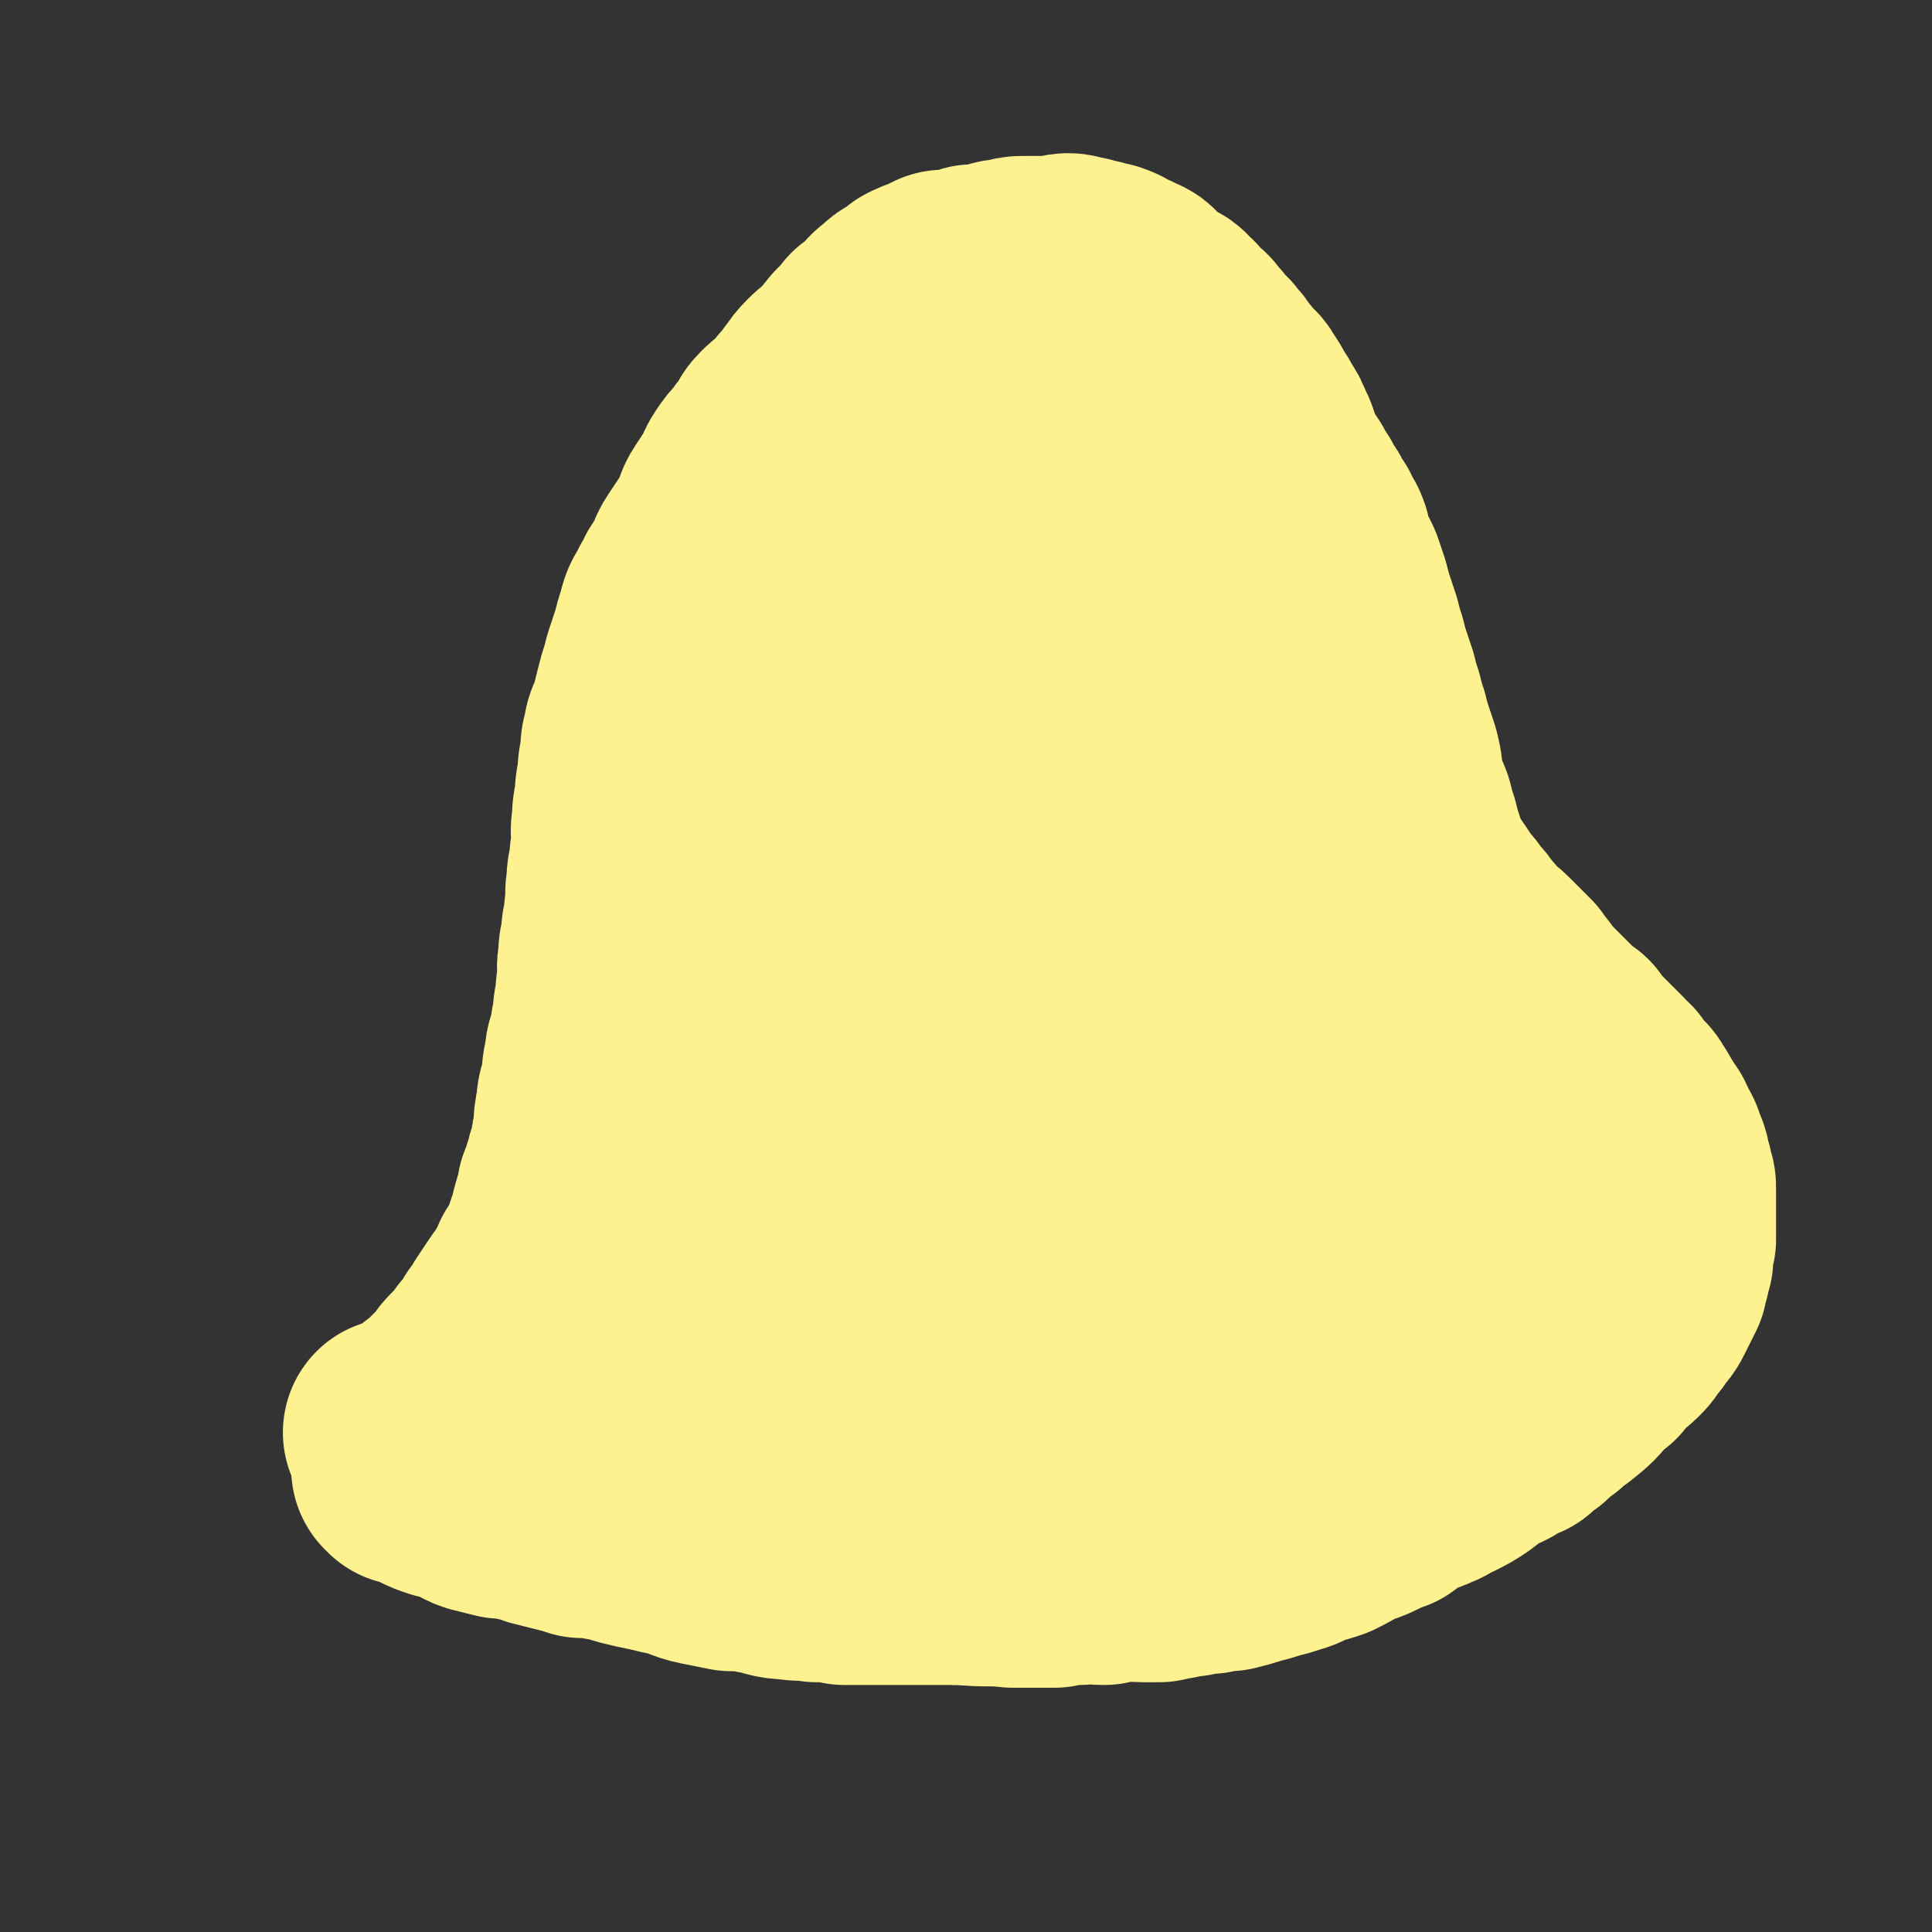 <svg viewBox='0 0 700 700' version='1.1' xmlns='http://www.w3.org/2000/svg' xmlns:xlink='http://www.w3.org/1999/xlink'><rect x="0" y="0" width="700" height="700" fill="#333333" stroke="none"/><g fill='none' stroke='#FEF190' stroke-width='83' stroke-linecap='round' stroke-linejoin='round'><path d='M145,520c0,0 -1,-1 -1,-1 0,0 1,0 2,1 0,0 0,0 1,-1 1,0 1,0 2,-1 1,0 1,0 2,-1 2,-1 2,-1 3,-2 2,-2 2,-2 3,-3 4,-3 4,-3 7,-6 2,-2 2,-2 4,-4 2,-3 2,-3 4,-5 3,-3 3,-3 5,-6 3,-3 3,-3 5,-7 2,-2 2,-3 4,-6 2,-3 2,-3 4,-6 2,-3 2,-2 4,-6 2,-3 2,-3 3,-6 2,-3 2,-3 4,-7 1,-3 1,-3 2,-6 2,-4 1,-4 2,-7 1,-4 2,-4 2,-8 2,-4 1,-4 3,-8 0,-3 1,-3 2,-7 0,-3 0,-3 1,-7 0,-4 0,-4 1,-9 0,-4 1,-4 2,-9 0,-4 0,-4 1,-8 0,-4 1,-4 2,-9 0,-2 0,-2 1,-5 0,-4 0,-4 1,-8 0,-4 0,-4 1,-7 0,-4 -1,-4 0,-7 0,-4 0,-4 1,-7 0,-4 0,-4 1,-7 0,-4 0,-4 1,-7 0,-3 -1,-3 0,-6 0,-4 0,-4 1,-7 0,-4 0,-4 1,-8 0,-4 -1,-4 0,-8 0,-4 0,-4 1,-8 0,-4 0,-4 1,-8 0,-4 0,-4 1,-8 0,-4 0,-4 1,-7 0,-3 1,-3 2,-6 1,-4 1,-4 2,-8 1,-4 1,-4 2,-7 1,-4 1,-4 2,-7 1,-3 1,-3 2,-6 1,-4 1,-4 2,-7 1,-4 1,-4 3,-7 1,-3 2,-3 3,-6 2,-2 2,-2 3,-5 2,-3 1,-3 3,-6 2,-3 2,-3 4,-6 2,-2 2,-2 3,-5 2,-4 1,-4 3,-7 2,-3 2,-3 4,-6 2,-2 1,-3 3,-6 2,-3 2,-3 5,-6 1,-2 1,-2 3,-4 2,-2 1,-3 3,-5 2,-2 2,-2 5,-4 2,-2 2,-2 4,-5 2,-2 2,-2 4,-5 2,-2 1,-2 4,-5 2,-2 2,-2 5,-4 2,-2 2,-2 4,-5 2,-2 1,-2 4,-4 1,-2 2,-2 3,-4 3,-2 3,-2 5,-4 2,-2 1,-2 4,-4 2,-2 2,-2 4,-3 2,-1 2,-1 4,-3 2,-1 2,-1 5,-2 2,-1 2,-1 4,-2 2,0 2,0 4,0 2,0 2,0 4,-1 2,0 2,-1 3,-1 3,0 3,1 5,1 3,0 3,0 5,0 2,0 2,0 4,0 3,0 3,0 6,1 3,0 3,0 5,1 4,2 4,2 7,3 3,1 3,1 5,2 3,2 3,2 5,3 3,2 3,2 5,3 3,2 4,1 6,3 3,2 3,3 5,5 3,2 3,1 5,3 2,2 2,2 4,3 3,2 3,2 5,4 3,2 3,2 5,4 3,2 2,2 4,4 3,2 3,2 5,4 3,2 3,2 5,5 3,2 3,2 5,5 2,2 2,2 4,5 2,2 2,2 4,5 2,2 2,2 4,5 2,2 2,2 4,5 1,2 1,2 3,5 1,2 1,2 3,5 1,2 1,2 3,5 1,3 2,3 3,6 1,4 0,4 2,7 1,3 2,3 3,6 1,3 1,3 2,6 1,4 1,4 2,7 1,3 1,3 2,6 1,4 1,4 2,7 1,4 1,4 2,7 1,3 1,3 2,6 1,4 1,4 2,7 1,4 1,4 2,7 1,4 1,4 2,7 1,3 1,3 2,6 1,4 1,4 1,7 1,3 0,3 1,6 1,3 2,3 3,6 1,4 1,4 2,7 1,4 1,4 2,7 1,4 1,4 2,7 1,4 1,4 2,7 1,4 1,4 2,7 1,4 1,4 2,7 1,4 1,4 2,7 1,4 1,4 3,7 1,4 1,4 2,7 1,4 1,4 3,7 1,4 1,4 3,7 1,3 2,3 3,6 1,3 1,4 2,7 1,3 0,3 2,6 1,2 2,2 3,5 1,2 1,3 2,6 1,2 1,2 2,5 0,2 0,2 1,4 1,2 1,2 2,4 0,1 0,1 1,3 1,2 1,2 2,4 0,2 0,2 1,4 1,1 1,1 2,3 0,2 0,2 1,3 1,2 1,2 2,3 0,1 1,1 1,2 1,2 1,2 1,3 1,1 1,1 1,2 1,1 1,1 2,2 0,1 0,0 0,1 1,0 1,0 1,1 1,0 0,0 0,1 0,0 0,1 0,1 0,-1 -1,-2 -2,-3 -1,-1 -1,-1 -2,-3 -1,-2 -1,-2 -3,-5 -2,-3 -2,-3 -4,-6 -2,-4 -2,-4 -4,-8 -3,-5 -3,-4 -5,-9 -3,-5 -2,-5 -5,-10 -3,-5 -3,-4 -6,-9 -3,-6 -3,-6 -6,-12 -3,-6 -3,-6 -6,-12 -3,-6 -3,-6 -5,-11 -2,-5 -2,-5 -4,-10 -2,-6 -2,-6 -4,-11 -2,-6 -3,-6 -5,-11 -1,-5 -1,-5 -3,-10 -1,-5 -2,-5 -4,-10 -1,-4 -1,-4 -3,-9 -1,-4 -1,-4 -3,-9 -1,-4 0,-4 -2,-9 -1,-3 -2,-3 -3,-7 -1,-4 -1,-4 -1,-8 -1,-4 0,-4 -1,-8 -1,-4 -1,-4 -2,-7 -1,-3 -1,-3 -1,-6 -1,-3 0,-3 -1,-6 0,-2 0,-2 0,-4 -1,-2 -1,-2 -1,-5 -1,-2 -1,-2 -1,-5 -1,-3 -1,-3 -1,-6 -1,-2 -1,-2 -1,-5 -1,-2 -1,-2 -1,-5 -1,-2 -1,-2 -1,-5 -1,-3 0,-3 -1,-6 -1,-4 -1,-4 -2,-7 -1,-3 -1,-3 -2,-6 -1,-4 -1,-4 -3,-7 -1,-3 -1,-3 -3,-6 -1,-3 -1,-3 -3,-6 -1,-3 0,-3 -2,-6 -1,-3 -1,-3 -3,-6 -1,-2 -1,-2 -3,-5 -1,-2 -1,-2 -3,-5 -1,-2 -2,-2 -4,-4 -1,-2 -1,-2 -3,-4 -1,-2 -1,-2 -3,-4 -1,-2 -2,-2 -4,-4 -1,-2 -1,-2 -3,-4 -1,-2 -2,-2 -4,-4 -2,-2 -1,-2 -4,-4 -1,-2 -1,-1 -4,-3 -2,-1 -2,0 -4,-2 -1,-1 -1,-2 -3,-3 -1,-2 -1,-2 -4,-3 -1,-1 -2,-1 -4,-2 -2,-1 -1,-1 -4,-2 -1,0 -2,0 -4,-1 -2,0 -2,0 -4,-1 -3,0 -3,-1 -5,-1 -2,0 -2,1 -5,1 -1,0 -1,0 -3,0 -1,0 -1,0 -3,0 -2,0 -2,0 -5,0 -2,0 -2,0 -5,1 -2,0 -3,0 -5,1 -3,1 -2,1 -5,2 -2,1 -2,1 -5,2 -3,1 -3,1 -6,2 -3,1 -2,2 -5,3 -2,1 -2,1 -4,2 -3,2 -3,2 -5,3 -2,2 -2,2 -4,3 -2,2 -2,2 -4,3 -2,2 -2,2 -4,3 -2,2 -3,2 -4,4 -2,2 -2,2 -3,4 -2,2 -2,2 -4,5 -2,2 -3,2 -4,5 -2,3 -2,3 -3,6 -2,3 -2,3 -3,6 -2,3 -1,3 -2,6 -2,3 -2,3 -3,6 -1,3 -1,3 -2,6 -1,4 -1,5 -2,9 -2,4 -2,4 -3,8 -2,5 -2,5 -3,10 -2,6 -2,6 -3,11 -2,6 -1,6 -2,13 -2,6 -2,6 -3,13 -2,7 -1,7 -2,14 -1,6 -1,6 -2,13 -1,5 -1,5 -2,11 -1,6 0,6 -1,11 0,6 0,6 -1,11 -1,5 -1,5 -2,10 0,4 0,4 0,8 0,4 -1,4 -1,8 0,4 0,4 1,8 0,4 0,4 0,7 0,4 0,4 0,7 0,3 0,3 0,6 0,1 0,1 0,3 0,2 0,2 0,3 0,1 -1,1 0,2 0,1 1,1 1,1 1,-2 0,-3 1,-5 1,-5 1,-5 3,-10 3,-8 3,-8 6,-16 4,-9 3,-9 7,-18 4,-10 4,-10 8,-20 4,-10 4,-10 8,-20 3,-9 3,-9 7,-18 3,-8 3,-8 7,-16 3,-8 3,-8 7,-15 4,-7 4,-7 8,-14 5,-6 5,-6 9,-12 5,-6 5,-6 9,-11 5,-5 5,-5 10,-10 5,-4 5,-4 9,-8 4,-3 4,-3 8,-6 3,-2 3,-2 7,-4 2,-1 3,-1 5,-2 3,0 3,-1 5,-1 2,-1 2,-1 3,0 2,0 3,0 3,1 1,1 0,1 -1,1 0,1 1,2 0,3 0,3 0,3 0,7 0,5 -1,5 -1,11 -1,8 0,8 -2,17 -1,10 -1,10 -3,21 -1,10 -2,10 -4,21 -1,11 -1,11 -3,22 -2,12 -2,12 -5,24 -2,11 -2,12 -5,23 -3,11 -3,11 -6,22 -3,9 -3,9 -6,18 -2,9 -2,9 -5,17 -2,5 -2,5 -3,11 -1,3 -1,3 -2,7 -1,2 -1,2 -1,4 -1,1 -1,1 -1,2 0,0 0,-1 0,-1 -1,-1 0,-1 0,-3 0,-3 -1,-3 0,-6 0,-7 1,-7 2,-14 2,-12 1,-12 3,-24 2,-12 1,-12 3,-25 3,-14 4,-14 7,-27 3,-13 2,-13 6,-25 3,-12 4,-11 8,-23 3,-9 3,-9 7,-18 3,-7 2,-7 6,-13 2,-4 3,-4 5,-8 2,-2 2,-2 4,-4 1,-1 1,-1 3,-1 2,0 2,0 3,1 1,1 1,1 1,2 2,3 2,3 3,7 3,7 3,7 5,15 3,10 3,10 5,21 3,12 2,12 4,24 2,13 2,13 3,25 1,12 1,12 2,24 1,9 1,9 2,18 1,7 1,7 2,15 1,5 1,5 2,10 1,3 1,3 1,6 1,1 1,1 1,3 1,2 1,3 2,4 0,0 0,-1 0,-2 1,-1 0,-1 0,-2 0,-2 0,-2 0,-4 1,-8 2,-7 3,-15 1,-10 0,-10 2,-19 1,-11 2,-11 4,-22 1,-9 1,-9 3,-19 1,-7 1,-7 2,-15 1,-5 1,-5 1,-11 1,-3 1,-3 1,-6 1,-2 1,-2 1,-4 0,-1 0,-2 0,-2 0,-1 -1,-1 -1,0 0,0 0,1 0,2 -1,4 -1,4 -1,9 -1,8 -1,8 -2,16 -1,11 -1,11 -3,21 -1,11 -1,11 -3,22 -1,9 0,9 -1,19 -1,7 -1,7 -1,15 0,6 0,6 0,12 0,5 0,5 0,9 0,2 0,2 0,4 '/><path d='M148,533c0,0 -1,-1 -1,-1 1,0 2,0 3,1 1,0 1,0 2,1 2,1 2,1 4,2 2,1 2,1 5,2 4,1 4,1 7,2 3,1 3,2 6,3 4,1 4,1 8,2 4,0 4,0 7,1 4,0 4,1 7,2 4,1 4,1 8,2 4,1 4,1 7,2 4,0 4,0 9,1 4,0 4,1 8,2 4,1 4,1 9,2 4,1 4,1 9,2 4,1 4,2 9,3 5,1 5,1 10,2 5,0 5,0 10,1 6,1 6,2 11,2 5,1 5,0 10,1 5,0 5,0 10,1 5,0 5,0 11,0 5,0 5,0 11,0 5,0 5,0 11,0 5,0 5,0 11,0 6,0 6,0 13,0 5,-1 5,-1 10,-2 6,-1 6,0 12,-1 6,0 6,0 12,-1 5,-1 5,-1 11,-2 5,-1 5,-1 11,-2 6,-1 6,-1 12,-2 5,-2 5,-2 11,-3 5,-2 5,-2 11,-4 5,-2 5,-2 11,-5 5,-2 5,-2 11,-5 6,-3 6,-3 12,-6 5,-3 5,-3 10,-6 5,-4 4,-4 9,-7 5,-4 5,-4 9,-7 4,-4 4,-4 8,-7 3,-4 3,-4 6,-7 3,-4 3,-4 5,-8 3,-4 3,-4 5,-7 2,-4 2,-4 4,-7 1,-3 1,-3 2,-6 0,-2 0,-2 1,-4 1,-2 1,-2 1,-3 0,-1 0,-1 0,-2 0,-1 1,-1 1,-2 0,0 0,0 0,-1 0,-1 0,-1 0,-1 '/><path d='M377,324c0,0 0,-1 -1,-1 -1,0 -1,1 -3,1 -3,2 -3,2 -6,4 -5,3 -6,2 -11,7 -15,14 -16,14 -30,29 -20,22 -19,23 -38,44 -10,12 -11,12 -22,24 -20,21 -20,21 -40,42 -7,8 -7,8 -15,15 -8,9 -9,9 -18,17 -2,1 -2,1 -4,3 0,0 -1,1 0,1 0,0 0,0 1,-1 2,-1 2,-1 4,-2 6,-4 6,-4 12,-9 24,-17 24,-17 49,-35 13,-10 13,-10 26,-20 13,-10 13,-10 27,-19 24,-16 24,-16 49,-29 16,-9 17,-8 33,-16 5,-2 5,-3 10,-4 4,-1 5,0 8,1 1,0 0,0 -1,1 -1,3 -1,3 -3,6 -4,7 -3,8 -8,15 -7,11 -8,10 -17,21 -8,11 -8,11 -17,21 -8,10 -8,10 -16,20 -8,9 -8,8 -15,17 -6,8 -5,8 -11,15 -4,6 -4,6 -8,12 -3,4 -4,4 -5,9 -2,4 -2,6 -1,10 0,0 0,-1 1,-1 2,-1 2,-1 5,-1 6,-2 6,-2 12,-5 11,-5 11,-5 23,-11 14,-8 14,-8 28,-17 14,-9 14,-9 28,-18 24,-17 24,-17 48,-34 8,-6 8,-6 17,-12 5,-4 5,-4 11,-7 5,-2 6,-2 10,-3 1,0 1,0 1,1 -1,1 -1,1 -2,2 -2,3 -2,3 -4,6 -5,7 -5,7 -11,13 -8,8 -8,8 -15,16 -14,16 -14,17 -27,33 -6,6 -6,6 -11,13 -4,5 -4,5 -7,10 -2,3 -2,3 -3,6 -1,1 -2,4 -1,4 3,-1 5,-3 9,-5 8,-5 8,-5 17,-9 10,-6 10,-5 20,-11 16,-10 15,-10 31,-19 6,-4 6,-4 11,-7 4,-2 4,-2 8,-3 2,-1 2,-2 5,-1 1,0 2,1 2,2 0,0 -1,0 -2,1 -1,1 -1,2 -2,3 -1,1 -1,1 -2,2 -1,1 0,1 -1,2 '/><path d='M394,110c0,0 -1,-1 -1,-1 0,1 1,1 2,2 1,2 1,2 2,4 1,2 1,2 2,4 1,4 1,4 3,7 1,3 1,3 3,6 2,4 2,4 4,7 2,3 2,3 4,6 3,4 3,4 5,7 2,3 2,3 4,6 3,4 3,4 5,7 3,3 3,3 5,6 2,3 2,4 4,7 1,3 2,3 3,6 2,3 2,3 4,6 2,3 2,3 4,6 1,3 1,3 3,6 1,2 1,2 2,4 1,3 1,3 3,6 2,3 2,3 4,6 2,4 1,4 3,7 1,3 1,3 3,6 2,4 2,4 4,7 1,3 1,3 3,6 2,4 2,4 4,7 2,4 2,4 4,7 2,3 2,3 4,6 1,4 1,4 3,7 1,3 2,3 4,6 2,3 1,4 3,7 2,4 2,4 4,7 1,3 1,3 3,6 2,4 2,4 5,8 1,2 1,2 3,5 2,3 2,3 4,6 3,3 3,3 5,6 2,3 2,3 4,6 2,2 2,2 4,5 2,2 2,2 4,5 2,2 2,2 4,5 2,2 3,2 5,4 2,2 2,2 4,4 2,2 2,2 4,4 1,2 1,2 3,4 1,2 1,2 3,4 2,2 2,2 4,4 2,2 2,2 4,4 1,1 1,1 3,3 2,2 2,2 4,3 1,2 1,2 3,4 1,1 1,1 3,3 3,3 3,3 6,6 1,2 1,1 3,3 1,1 0,2 2,3 1,2 1,1 3,3 1,1 1,2 2,3 0,1 1,1 1,2 1,2 1,2 2,3 1,2 1,2 2,3 0,1 1,1 1,3 1,1 1,1 2,3 0,2 1,2 1,3 1,2 1,2 1,4 1,2 1,2 1,4 1,2 1,2 1,4 0,2 0,2 0,4 0,1 0,1 0,3 0,2 0,2 0,3 0,2 0,2 0,4 0,2 0,2 0,4 -1,2 -1,2 -1,4 0,1 0,1 0,3 -1,2 -1,2 -1,4 -1,2 -1,2 -1,4 -1,2 -1,2 -2,4 -1,2 -1,2 -2,4 -1,2 -1,2 -3,4 -1,2 -1,2 -3,4 -1,2 -1,2 -3,4 -2,2 -2,1 -4,3 -2,2 -2,2 -4,5 -2,1 -2,2 -4,3 -4,5 -4,5 -9,9 -3,2 -3,1 -5,4 -3,2 -3,2 -6,5 -3,2 -3,2 -5,4 -3,1 -3,1 -6,3 -3,2 -3,1 -6,3 -4,2 -3,2 -7,5 -3,2 -3,2 -7,4 -3,1 -3,2 -6,3 -4,2 -4,1 -8,3 -3,2 -3,2 -7,5 -3,1 -3,1 -7,3 -4,2 -4,1 -8,3 -3,2 -3,2 -7,4 -3,1 -3,1 -7,2 -3,1 -3,2 -7,3 -3,1 -3,1 -7,2 -3,1 -3,1 -7,2 -3,1 -3,1 -7,2 -3,0 -3,0 -7,1 -3,0 -3,0 -7,1 -3,0 -3,0 -6,1 -3,0 -3,0 -5,1 -3,0 -3,0 -6,0 -4,0 -4,-1 -8,0 -3,0 -3,0 -6,1 -5,0 -5,-1 -9,0 -4,0 -4,0 -9,1 -4,0 -4,0 -8,0 -3,0 -3,0 -7,0 -9,-1 -9,0 -18,-1 -4,0 -4,0 -9,-1 -4,0 -4,0 -9,-1 -4,0 -4,0 -9,-1 -4,-1 -4,-1 -9,-2 -4,-1 -4,-1 -9,-2 -4,-1 -4,-1 -9,-2 -4,-2 -4,-2 -9,-3 -4,-2 -4,-2 -9,-3 -4,-2 -4,-2 -8,-4 -5,-2 -5,-2 -10,-4 -4,-2 -4,-3 -8,-5 -4,-2 -4,-2 -9,-5 -4,-3 -3,-3 -7,-6 -4,-3 -4,-3 -8,-6 -4,-2 -4,-2 -7,-5 -4,-2 -3,-2 -7,-5 -2,-2 -2,-1 -5,-3 -2,-2 -2,-2 -4,-4 -2,-2 -2,-2 -4,-3 -2,-2 -2,-2 -4,-4 -1,-2 -1,-2 -2,-3 0,-2 0,-2 -1,-3 0,-2 0,-2 0,-3 0,-1 -1,-1 0,-1 0,-1 0,-1 1,-2 2,-3 2,-3 4,-5 3,-3 3,-2 6,-5 4,-3 4,-3 9,-6 3,-2 4,-2 8,-3 4,-2 4,-3 9,-4 5,-2 6,-1 11,-2 5,-1 5,-1 10,-2 5,-1 5,-1 10,-1 6,0 6,0 11,1 6,0 6,0 11,0 7,0 7,-1 13,0 7,0 7,0 15,1 7,0 7,-1 14,0 7,0 7,0 14,1 7,0 7,1 15,1 14,0 14,0 29,-1 7,0 7,0 14,-1 7,-1 7,-1 13,-2 7,-1 7,-1 13,-2 6,-1 6,-1 11,-2 5,-1 5,-2 9,-3 4,-1 4,-1 8,-3 4,-2 3,-2 6,-4 2,-2 2,-2 4,-3 1,-2 2,-1 2,-3 1,-1 0,-1 0,-2 0,-1 0,-1 0,-2 1,0 1,0 2,0 '/></g>
</svg>
